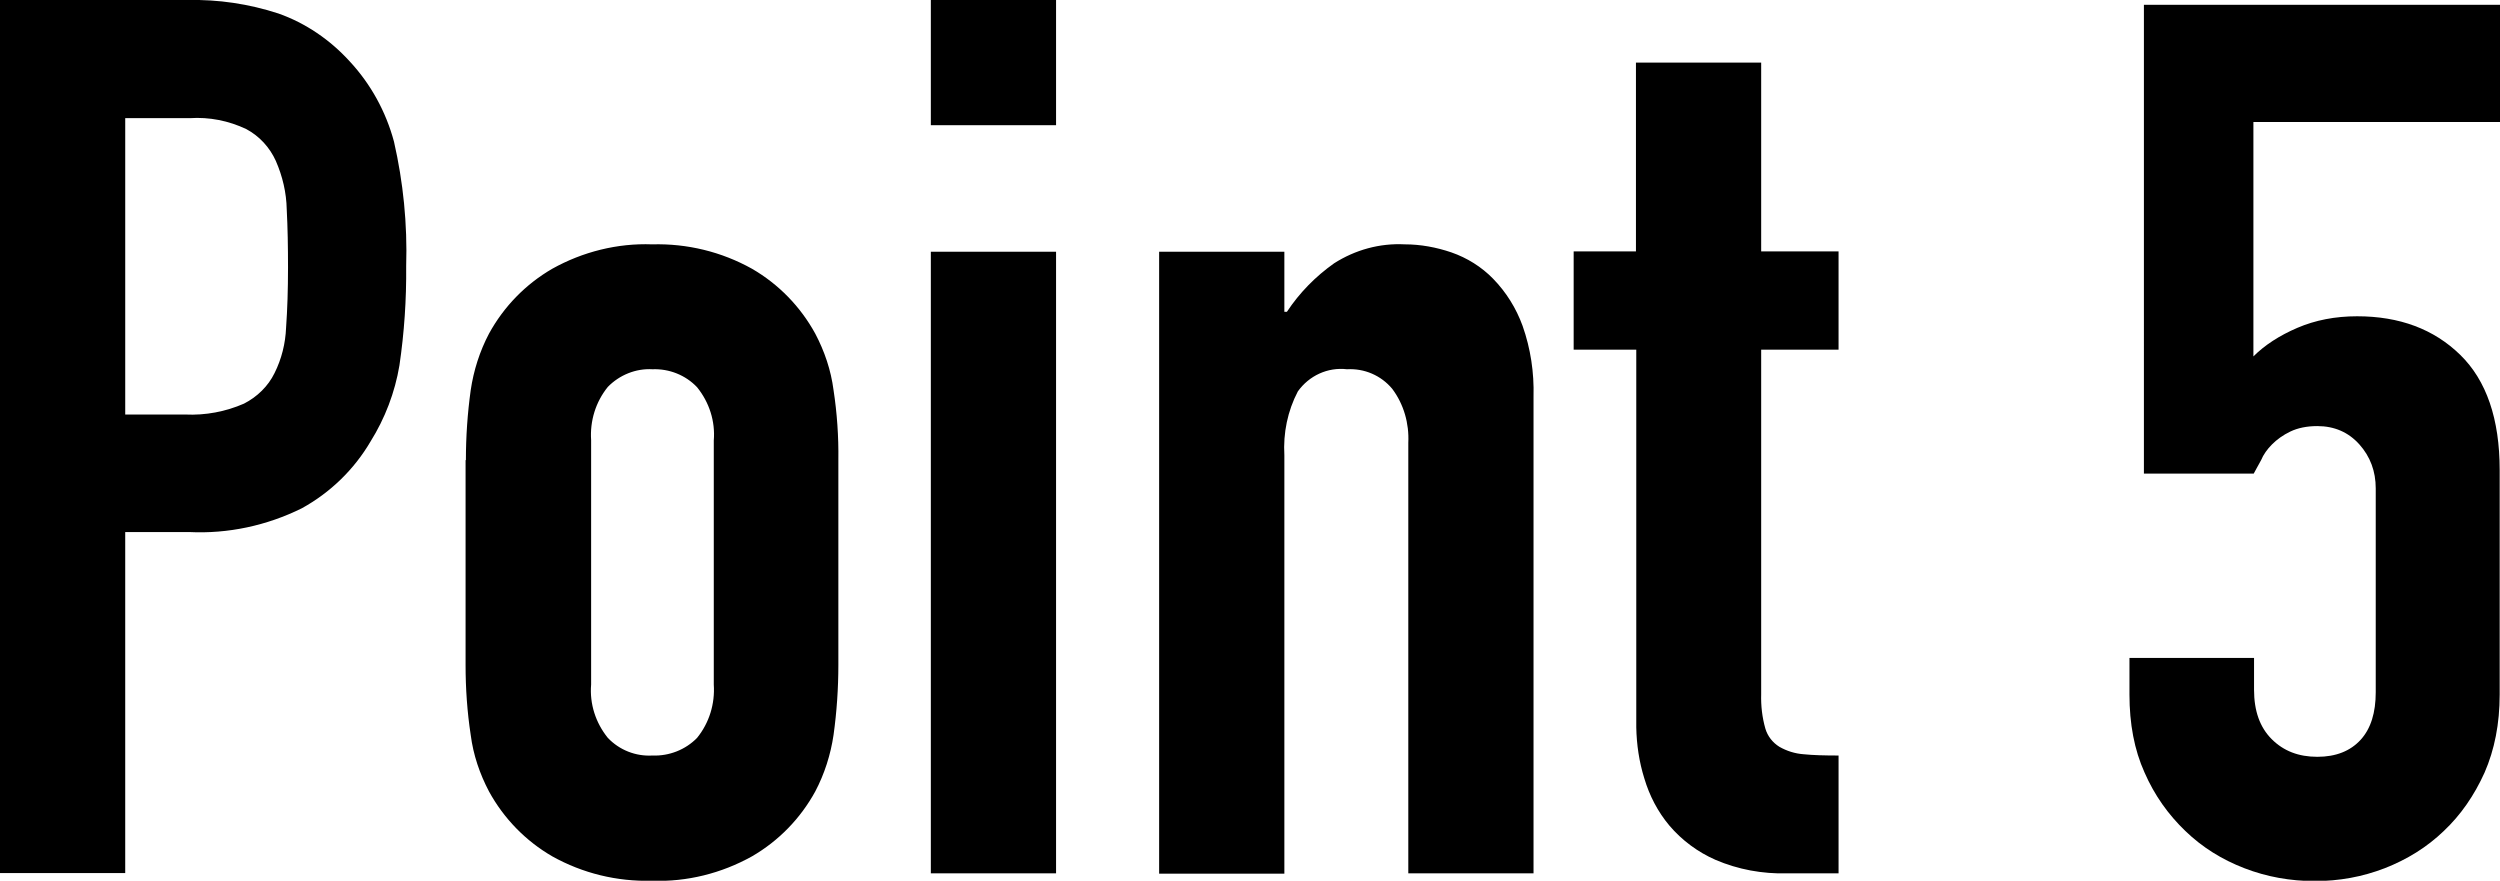 <?xml version="1.0" encoding="UTF-8"?><svg id="_レイヤー_2" xmlns="http://www.w3.org/2000/svg" width="77.86" height="27.43" viewBox="0 0 77.86 27.43"><defs><style>.cls-1{fill:#000;stroke-width:0px;}</style></defs><g id="_レイヤー_1-2"><path id="_パス_1398" class="cls-1" d="M0,27.2V0h5.84c.96-.02,1.91.12,2.83.42.85.3,1.61.82,2.22,1.49.66.71,1.13,1.57,1.38,2.5.29,1.27.42,2.57.38,3.88.01,1.04-.06,2.07-.21,3.09-.14.84-.45,1.65-.9,2.37-.51.87-1.25,1.59-2.14,2.08-1.09.54-2.3.8-3.51.74h-1.99v10.62H0ZM3.9,3.67v9.24h1.87c.63.03,1.26-.09,1.83-.34.41-.21.75-.54.95-.95.22-.44.34-.92.36-1.42.04-.56.06-1.18.06-1.87,0-.64-.01-1.24-.04-1.81-.01-.52-.13-1.03-.34-1.51-.19-.42-.51-.77-.92-.99-.55-.26-1.15-.38-1.76-.34h-2.02ZM14.51,14.33c0-.73.05-1.46.15-2.18.09-.61.28-1.21.57-1.76.46-.84,1.14-1.54,1.97-2.02.95-.53,2.03-.8,3.11-.76,1.09-.03,2.16.23,3.11.76.83.48,1.51,1.18,1.97,2.02.29.55.49,1.14.57,1.76.11.72.16,1.45.15,2.18v6.38c0,.73-.05,1.46-.15,2.18-.09.61-.28,1.21-.57,1.76-.46.84-1.14,1.54-1.97,2.02-.95.53-2.03.8-3.11.76-1.09.03-2.16-.23-3.11-.76-.83-.48-1.51-1.18-1.97-2.02-.29-.55-.49-1.14-.57-1.76-.11-.72-.16-1.45-.16-2.18v-6.38ZM18.41,21.32c-.05.6.14,1.19.52,1.66.36.38.87.58,1.39.55.52.02,1.03-.18,1.39-.55.38-.47.56-1.06.52-1.66v-7.6c.05-.6-.14-1.19-.52-1.66-.36-.38-.87-.58-1.39-.56-.52-.03-1.03.18-1.39.55-.38.47-.56,1.06-.52,1.66v7.6ZM28.99,27.2V7.84h3.9v19.36h-3.9ZM28.99,3.9V0h3.9v3.9h-3.9ZM36.1,27.2V7.84h3.9v1.87h.08c.39-.59.89-1.1,1.47-1.51.66-.42,1.42-.63,2.2-.59.49,0,.98.09,1.45.25.49.17.94.45,1.3.82.41.42.72.92.92,1.47.25.71.36,1.45.34,2.2v14.85h-3.9v-13.41c.03-.6-.14-1.2-.5-1.68-.35-.42-.87-.64-1.41-.61-.6-.07-1.18.2-1.53.69-.32.61-.46,1.3-.42,1.99v13.03h-3.9ZM50.95,7.84V1.95h3.9v5.88h2.41v3.06h-2.41v10.73c-.01.36.03.72.13,1.07.07.24.23.44.44.57.23.13.48.21.75.23.29.03.66.04,1.09.04v3.67h-1.6c-.77.02-1.53-.12-2.23-.42-.55-.24-1.05-.61-1.44-1.07-.36-.43-.62-.93-.78-1.47-.16-.51-.24-1.05-.25-1.59v-11.76h-1.95v-3.06h1.95Z"/><path class="cls-1" d="M77.86.15v3.65h-7.68v7.3c.35-.35.81-.65,1.37-.89.56-.24,1.18-.36,1.86-.36,1.32,0,2.39.4,3.21,1.2.82.8,1.23,2,1.23,3.59v6.99c0,.91-.16,1.72-.47,2.43-.32.71-.74,1.32-1.27,1.82-.53.51-1.15.89-1.84,1.16-.7.27-1.42.4-2.18.4s-1.49-.13-2.19-.4c-.7-.27-1.31-.65-1.84-1.16s-.96-1.11-1.27-1.82c-.32-.71-.47-1.52-.47-2.43v-1.14h3.88v.99c0,.66.18,1.17.55,1.54s.84.55,1.42.55,1.03-.18,1.35-.53c.32-.35.47-.85.47-1.48v-6.35c0-.53-.17-.99-.51-1.37s-.78-.57-1.31-.57c-.33,0-.61.06-.84.17s-.42.25-.57.4c-.15.15-.27.32-.34.49-.13.23-.2.37-.23.42h-3.42V.15h11.1Z"/></g></svg>
